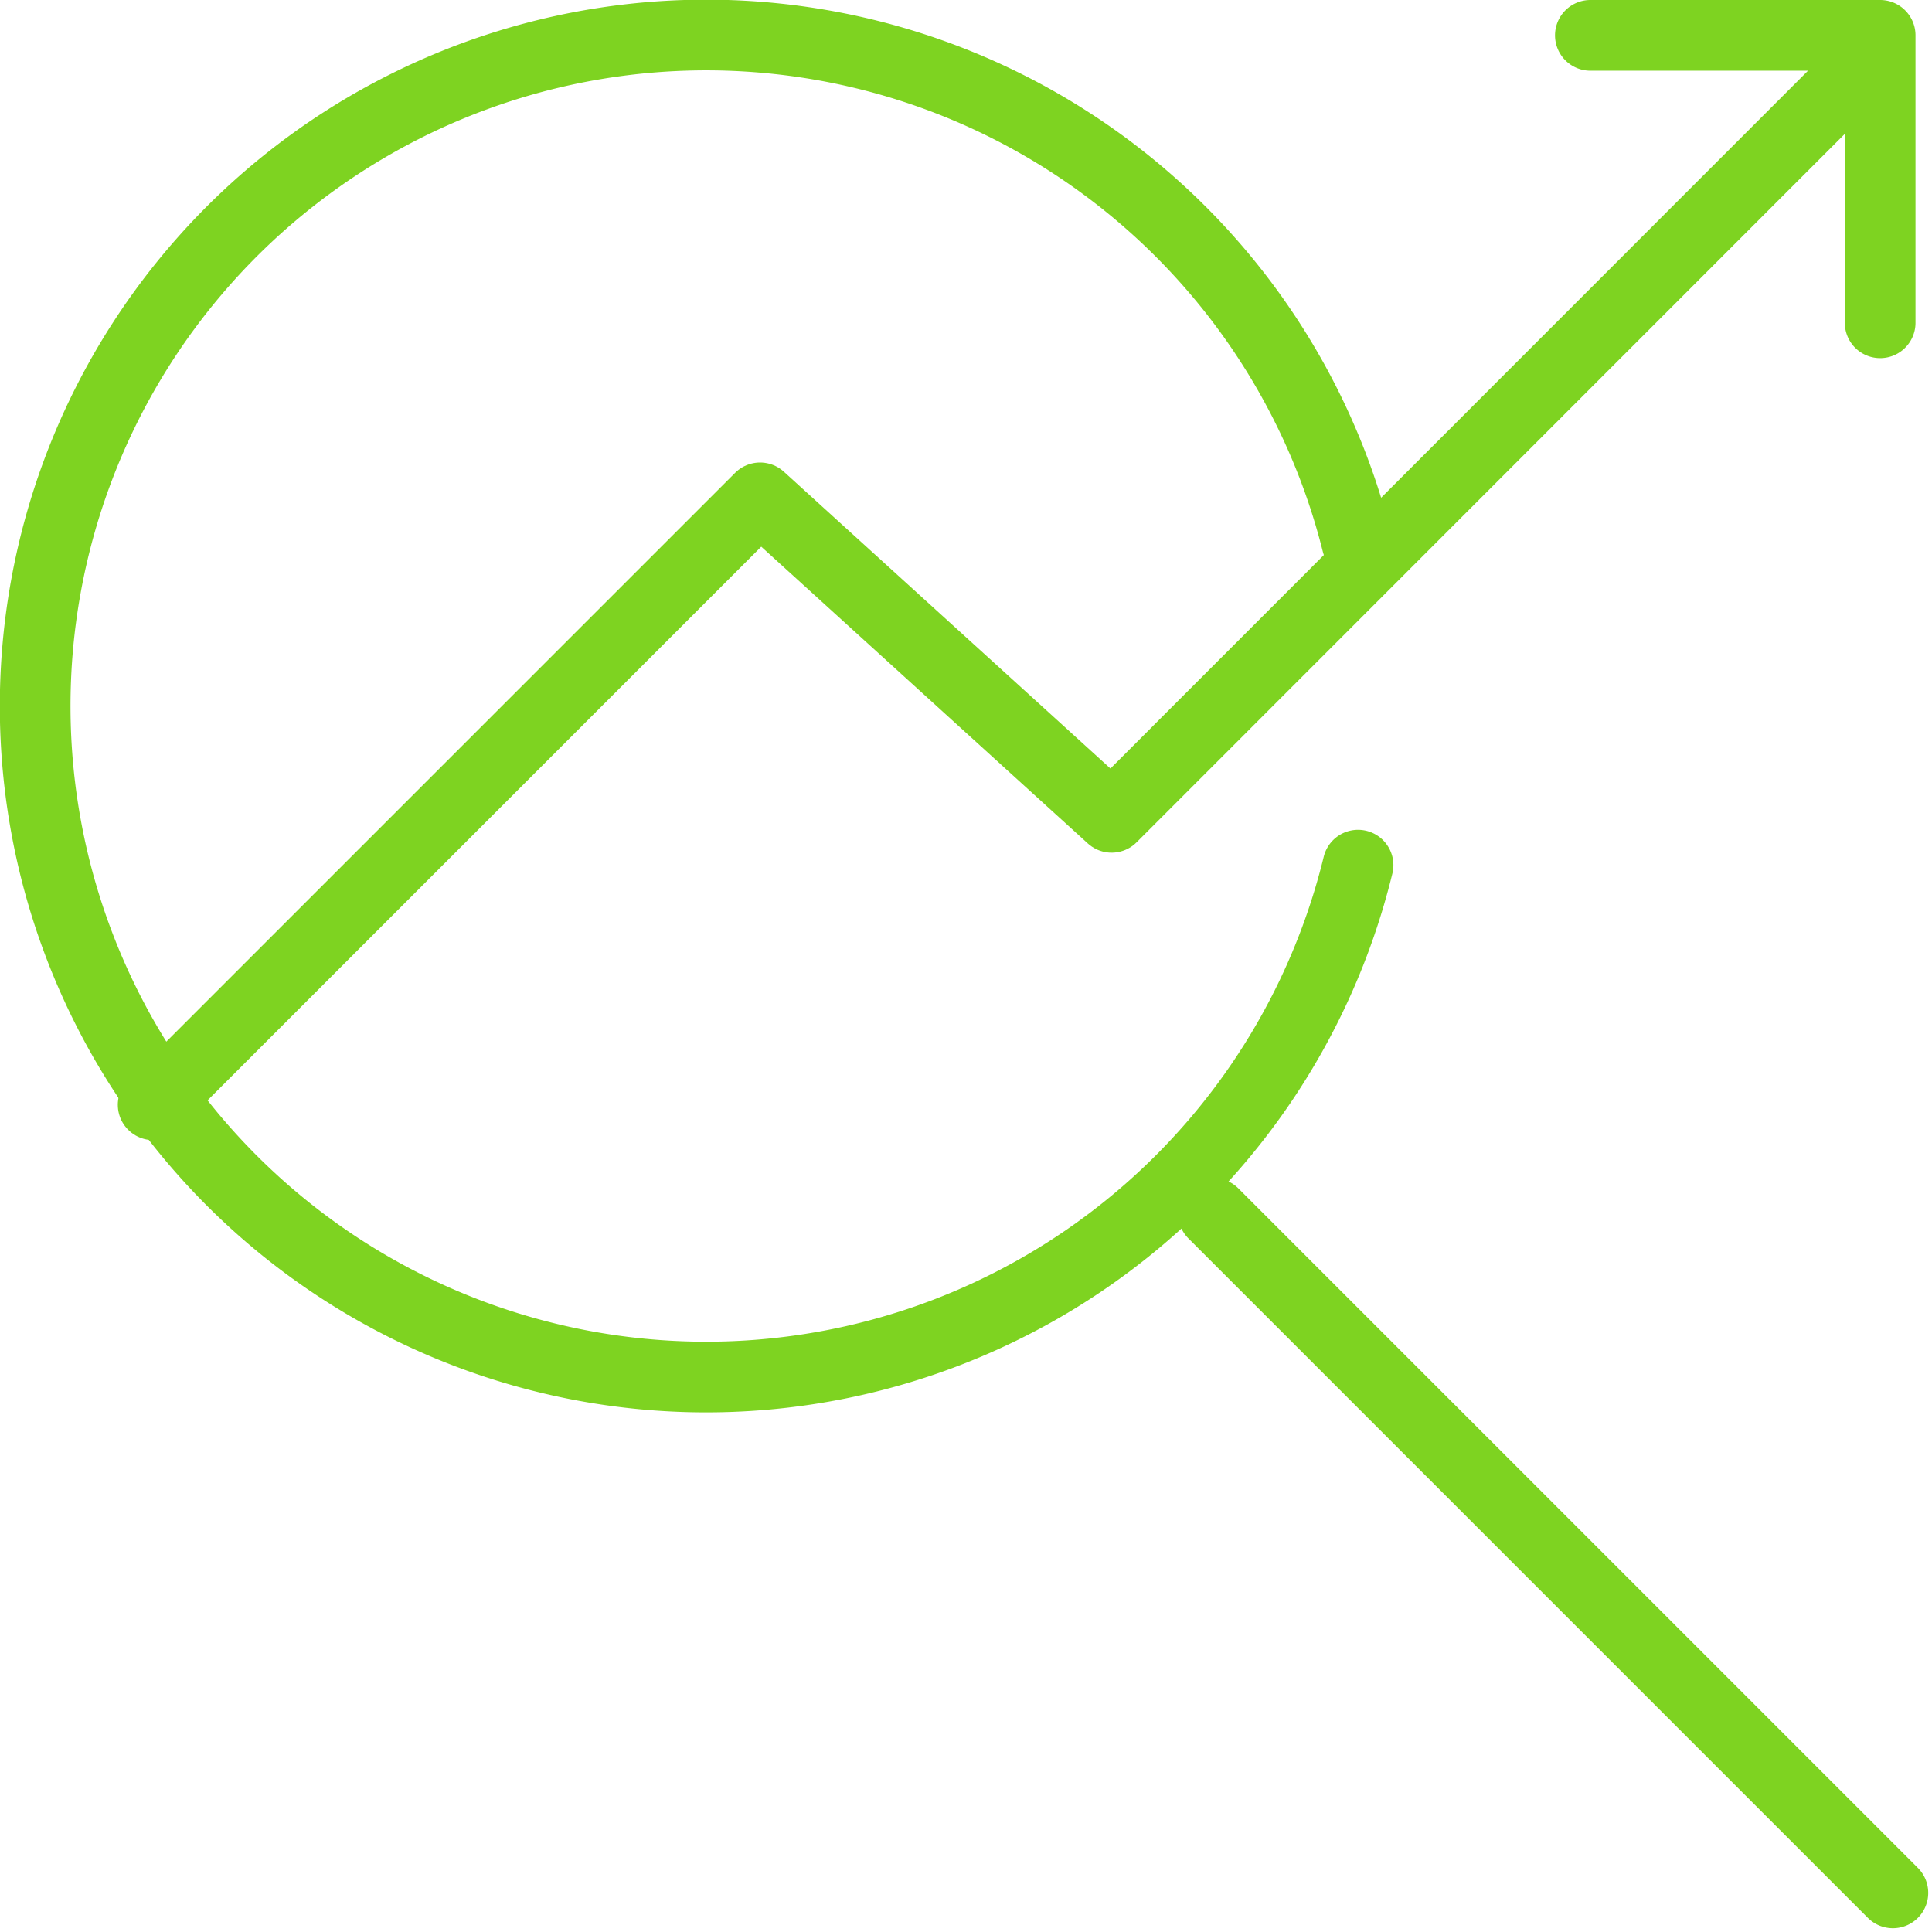 <svg xmlns="http://www.w3.org/2000/svg" width="82" height="82" viewBox="0 0 82 82"><path fill="none" stroke="#7ed321" stroke-linecap="round" stroke-linejoin="round" stroke-miterlimit="50" stroke-width="3" d="M6.5 46.89l25.76-25.76 14.92 13.56L78.36 3.5"/><path fill="none" stroke="#7ed321" stroke-linecap="round" stroke-linejoin="round" stroke-miterlimit="50" stroke-width="3" d="M67.5 1.5h12.3v12.2M51.5 51.5l28.84 28.84M57.64 36.72a28.48 28.48 0 1 1-.04-13.67"/></svg>